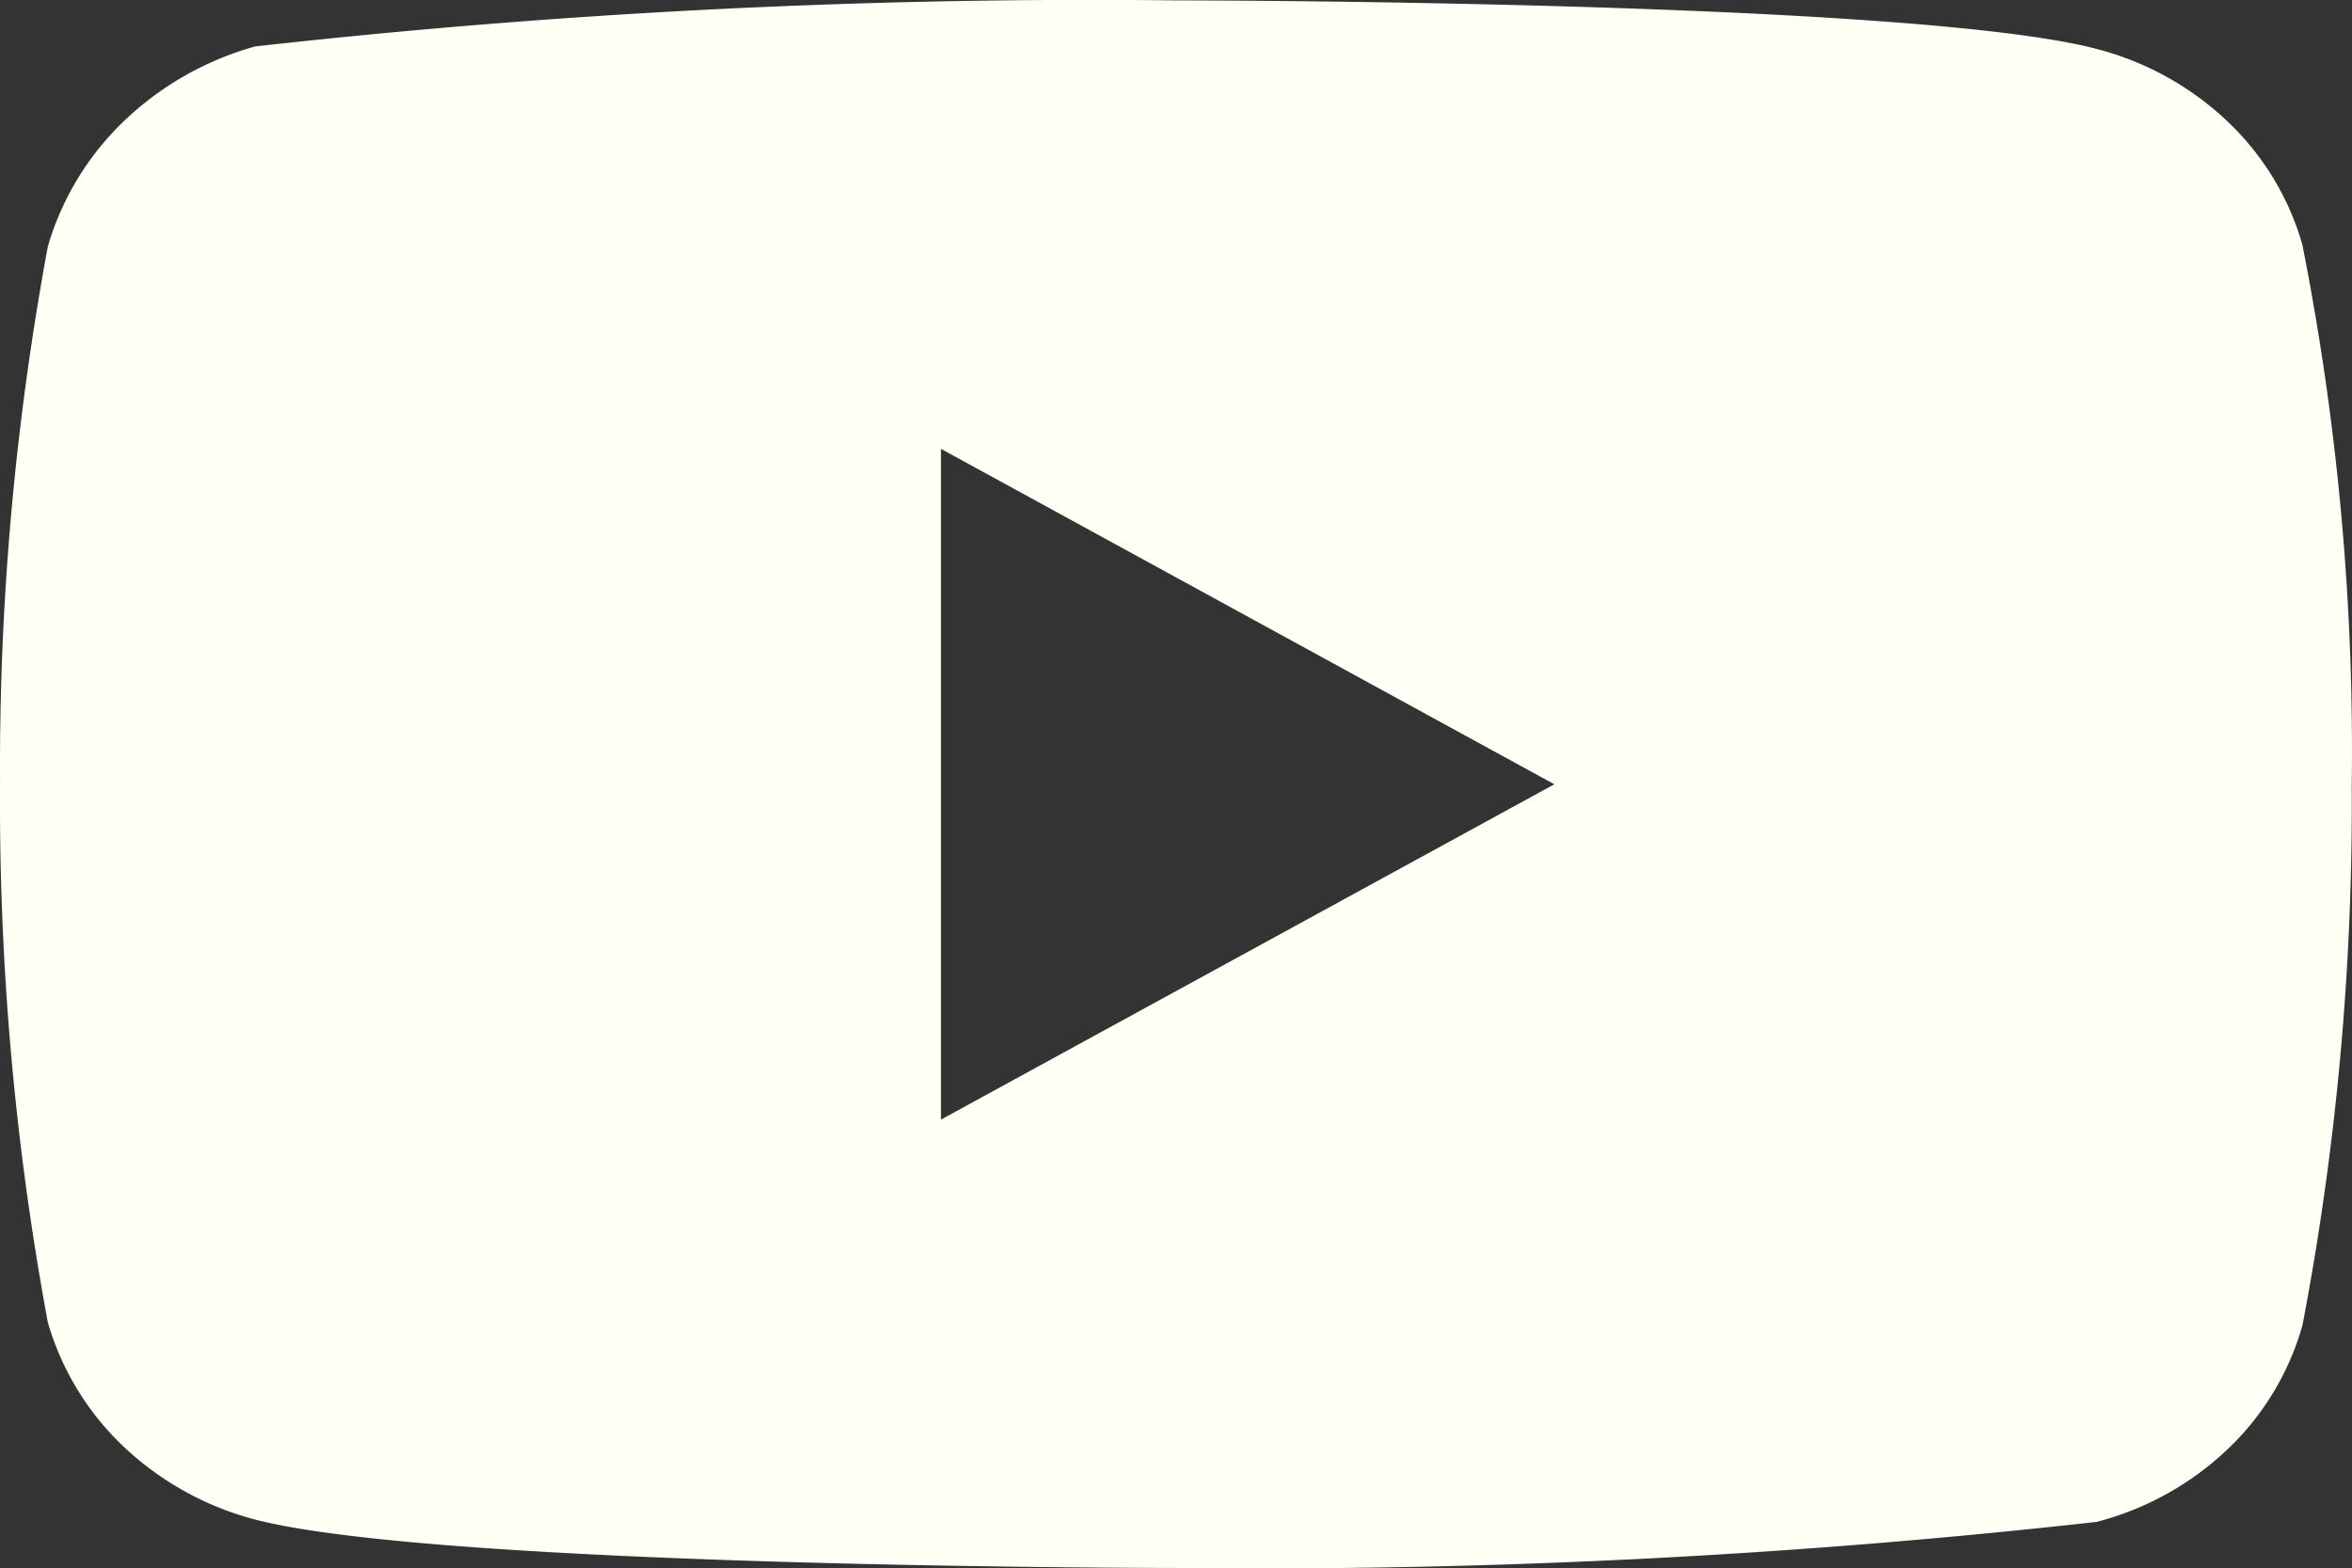 <svg xmlns="http://www.w3.org/2000/svg" width="43.056" height="28.718" viewBox="0 0 43.056 28.718">
  <rect x="0" y="0" width="43.056" height="28.718" fill="#333333" stroke="none"/>
  <path id="Icon_akar-youtube-fill" data-name="Icon akar-youtube-fill" d="M42.154,10.5A5,5,0,0,0,40.78,8.22a5.471,5.471,0,0,0-2.4-1.331C35.011,6,21.515,6,21.515,6a137.443,137.443,0,0,0-16.843.843,5.668,5.668,0,0,0-2.4,1.363A5.2,5.2,0,0,0,.876,10.5,52.18,52.18,0,0,0,0,20.352a52.086,52.086,0,0,0,.875,9.855,5.071,5.071,0,0,0,1.39,2.276,5.552,5.552,0,0,0,2.405,1.333c3.414.886,16.843.886,16.843.886a137.761,137.761,0,0,0,16.865-.843,5.471,5.471,0,0,0,2.4-1.331,4.987,4.987,0,0,0,1.372-2.278,50.906,50.906,0,0,0,.9-9.857,47.676,47.676,0,0,0-.9-9.9ZM17.224,26.493V14.211l11.229,6.142Z" transform="translate(0.001 -5.993)" fill="#fffff5"/>
</svg>
